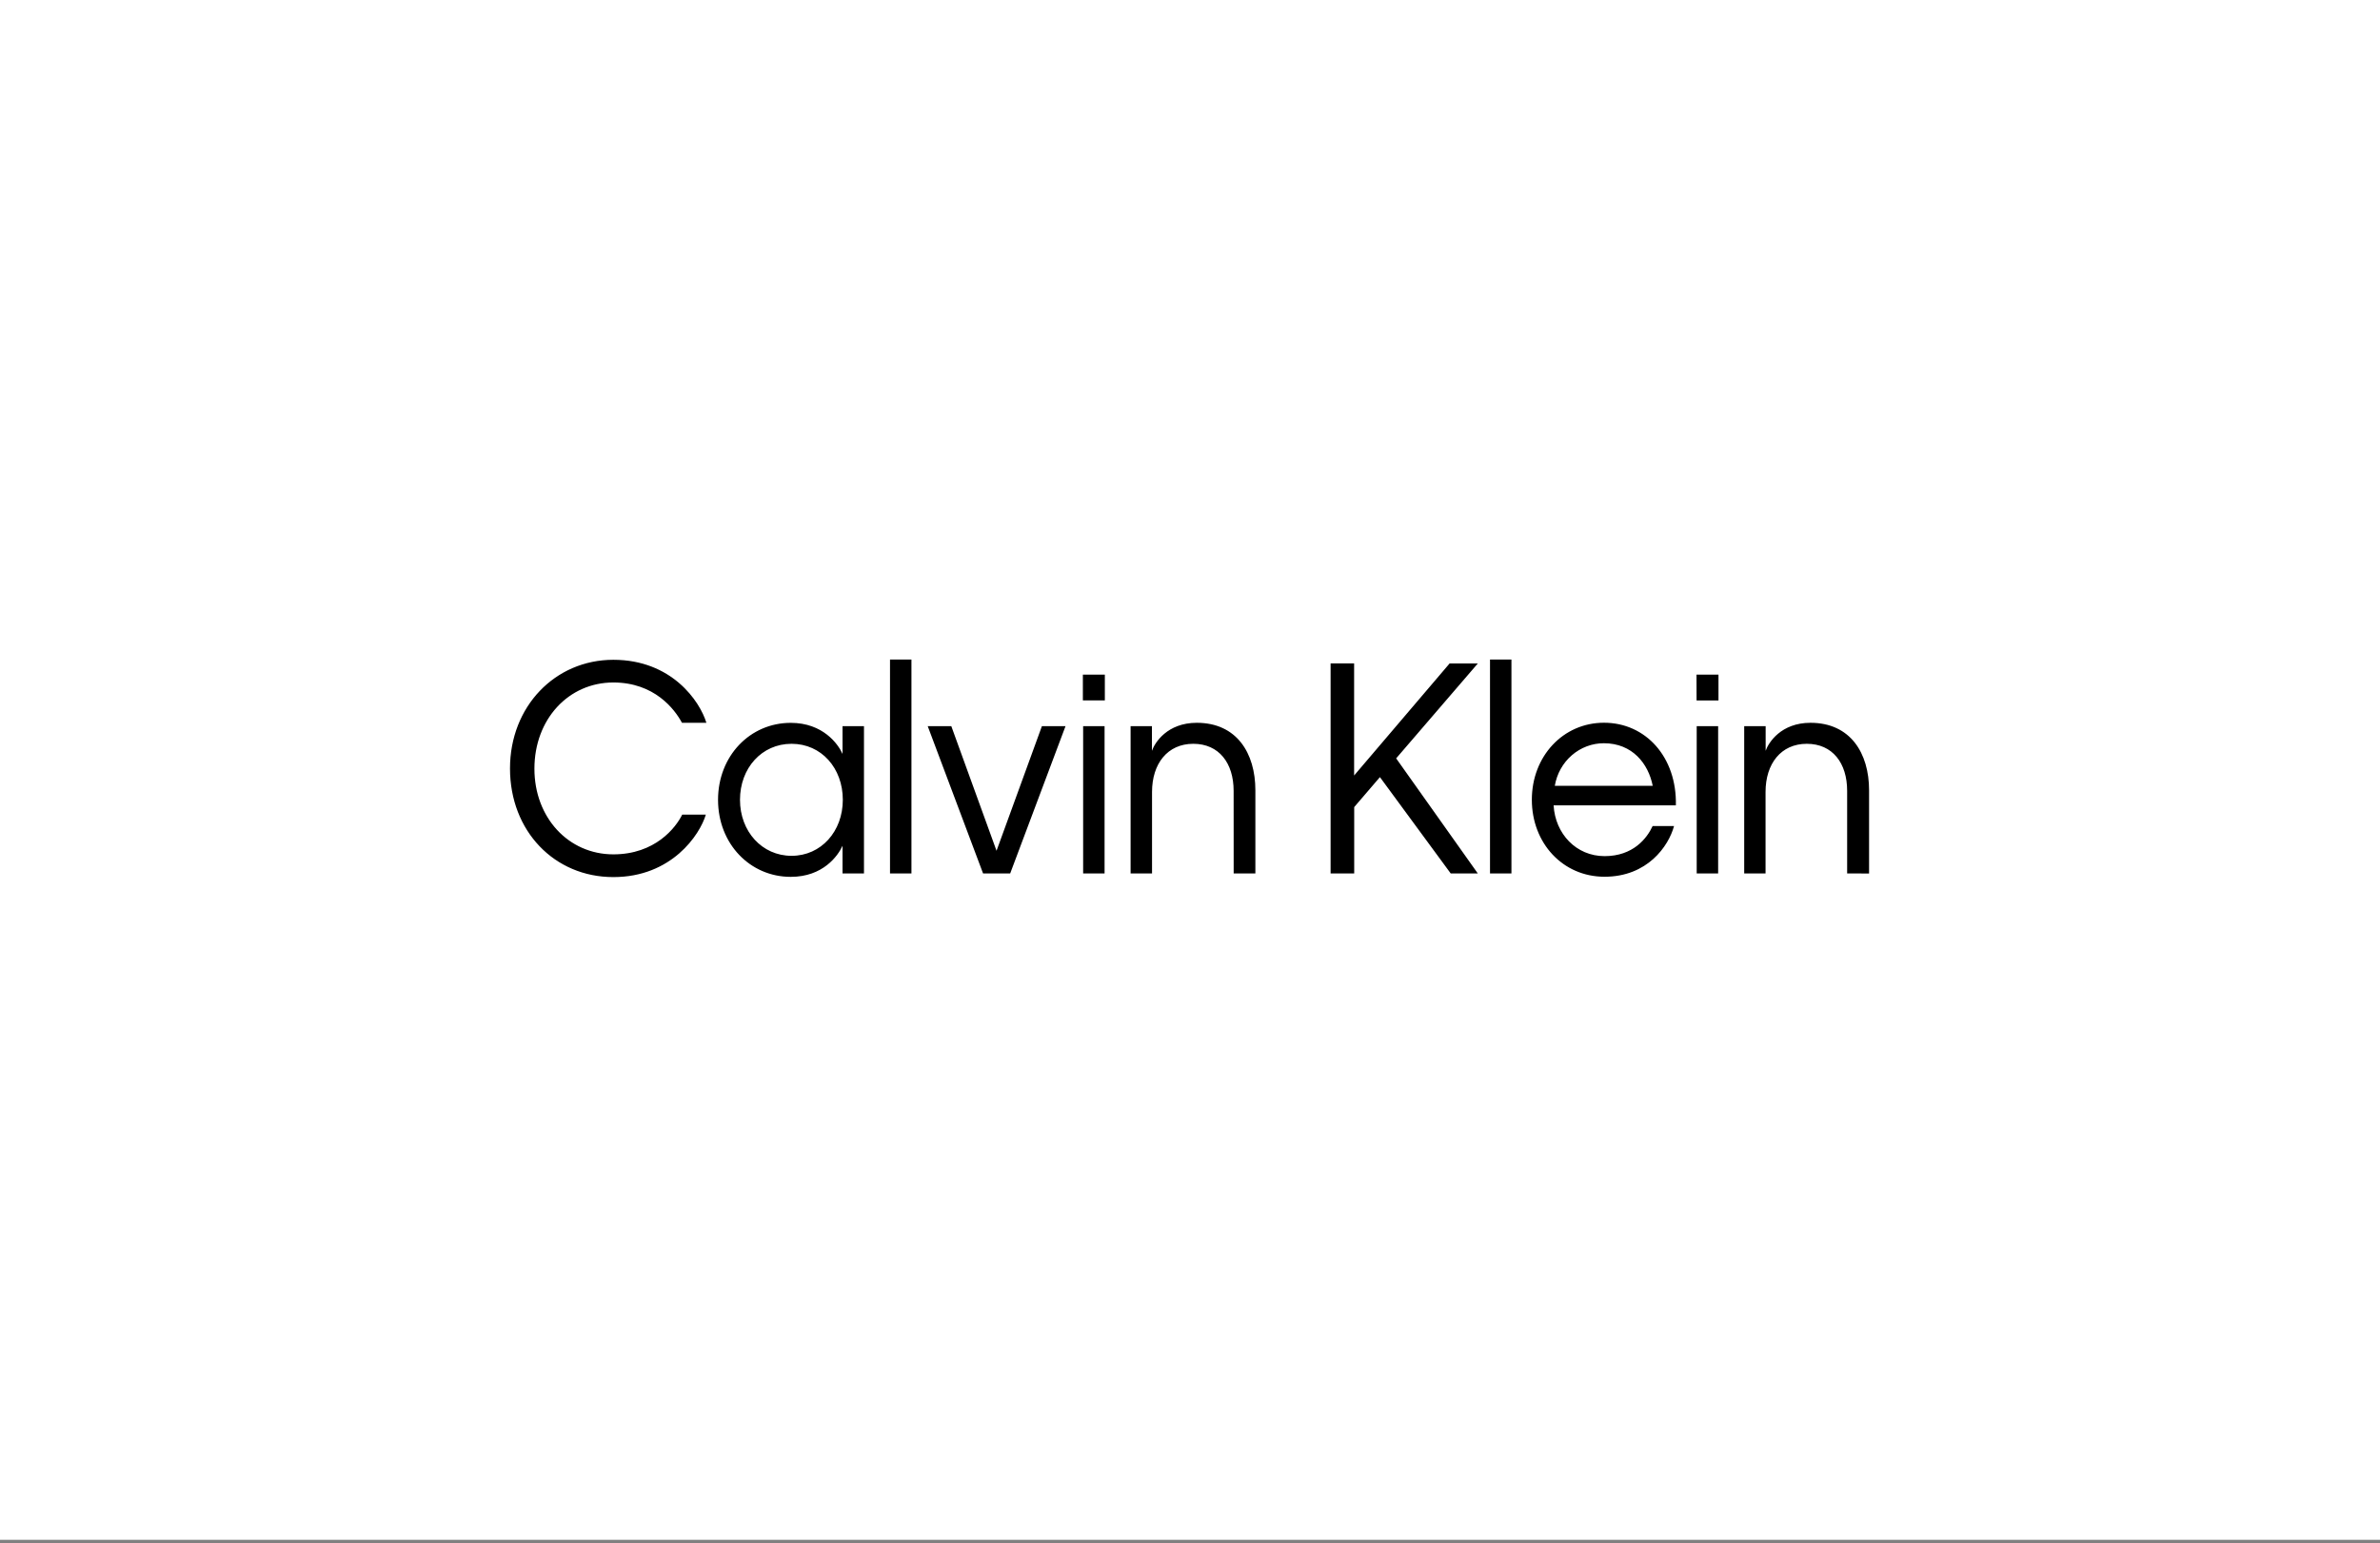 <svg xmlns="http://www.w3.org/2000/svg" width="350" height="227" viewBox="0 0 350 227" fill="none"><rect x="0" y="0" width="350" height="227" fill="#808080" stroke="none"/><rect width="350" height="226.471" fill="white"></rect><path d="M252.668 106.801H249.515V128.465H252.668V106.801ZM162.437 106.801H159.285V128.465H162.437V106.801ZM100.289 106.307H103.88C102.92 103.128 98.772 97.041 90.197 97.041C81.621 97.041 75 103.917 75 113.02C75 122.245 81.542 128.999 90.197 128.999C98.769 128.999 102.92 122.78 103.801 119.808H100.329C99.373 121.745 96.339 125.656 90.197 125.656C83.602 125.656 78.591 120.261 78.591 113.061C78.591 105.773 83.615 100.377 90.197 100.377C96.221 100.377 99.211 104.288 100.289 106.307ZM123.943 117.633C123.943 122.286 120.751 125.871 116.406 125.871C112.06 125.871 108.822 122.286 108.822 117.633C108.822 112.979 112.014 109.395 116.406 109.395C120.798 109.395 123.943 112.979 123.943 117.633ZM123.903 128.465H127.056V106.801H123.903V110.886C123.267 109.446 121.032 106.314 116.284 106.314C110.303 106.314 105.594 111.175 105.594 117.639C105.594 124.104 110.303 128.965 116.284 128.965C121.032 128.965 123.228 125.878 123.903 124.393V128.465ZM130.884 128.465H134.036V97H130.884V128.465ZM148.556 128.465L156.694 106.801H153.222L146.548 125.129L139.898 106.801H136.429L144.57 128.465H148.556ZM159.246 103.012H162.477V99.223H159.246V103.012ZM181.422 128.465H184.614V116.234C184.614 110.756 181.861 106.307 175.999 106.307C171.65 106.307 169.816 109.231 169.404 110.426V106.801H166.265V128.465H169.417V116.479C169.417 112.319 171.693 109.395 175.481 109.395C179.269 109.395 181.416 112.237 181.416 116.315L181.422 128.465ZM217.325 128.465L205.317 111.539L217.325 97.582H213.174L199.135 114.058V97.575H195.676V128.465H199.148V118.705L202.93 114.297L213.342 128.465H217.325ZM219.119 128.465H222.271V97H219.119V128.465ZM228.648 115.573C228.942 113.818 229.828 112.228 231.149 111.082C232.47 109.937 234.14 109.31 235.865 109.313C240.052 109.313 242.407 112.319 243.046 115.573H228.648ZM228.453 118.446H246.452C246.614 111.362 242.024 106.297 235.882 106.297C229.858 106.297 225.271 111.24 225.271 117.622C225.271 124.005 229.818 128.948 235.961 128.948C242.265 128.948 245.377 124.458 246.182 121.493H243.033C242.196 123.307 240.161 125.918 235.971 125.918C231.78 125.918 228.717 122.623 228.473 118.463L228.453 118.446ZM249.496 103.019H252.717V99.223H249.486L249.496 103.019ZM274.864 128.471V116.234C274.864 110.756 272.111 106.307 266.249 106.307C261.9 106.307 260.067 109.231 259.654 110.426V106.801H256.501V128.465H259.64V116.479C259.64 112.319 261.913 109.395 265.704 109.395C269.496 109.395 271.639 112.237 271.639 116.315V128.465L274.864 128.471Z" fill="black"></path></svg>